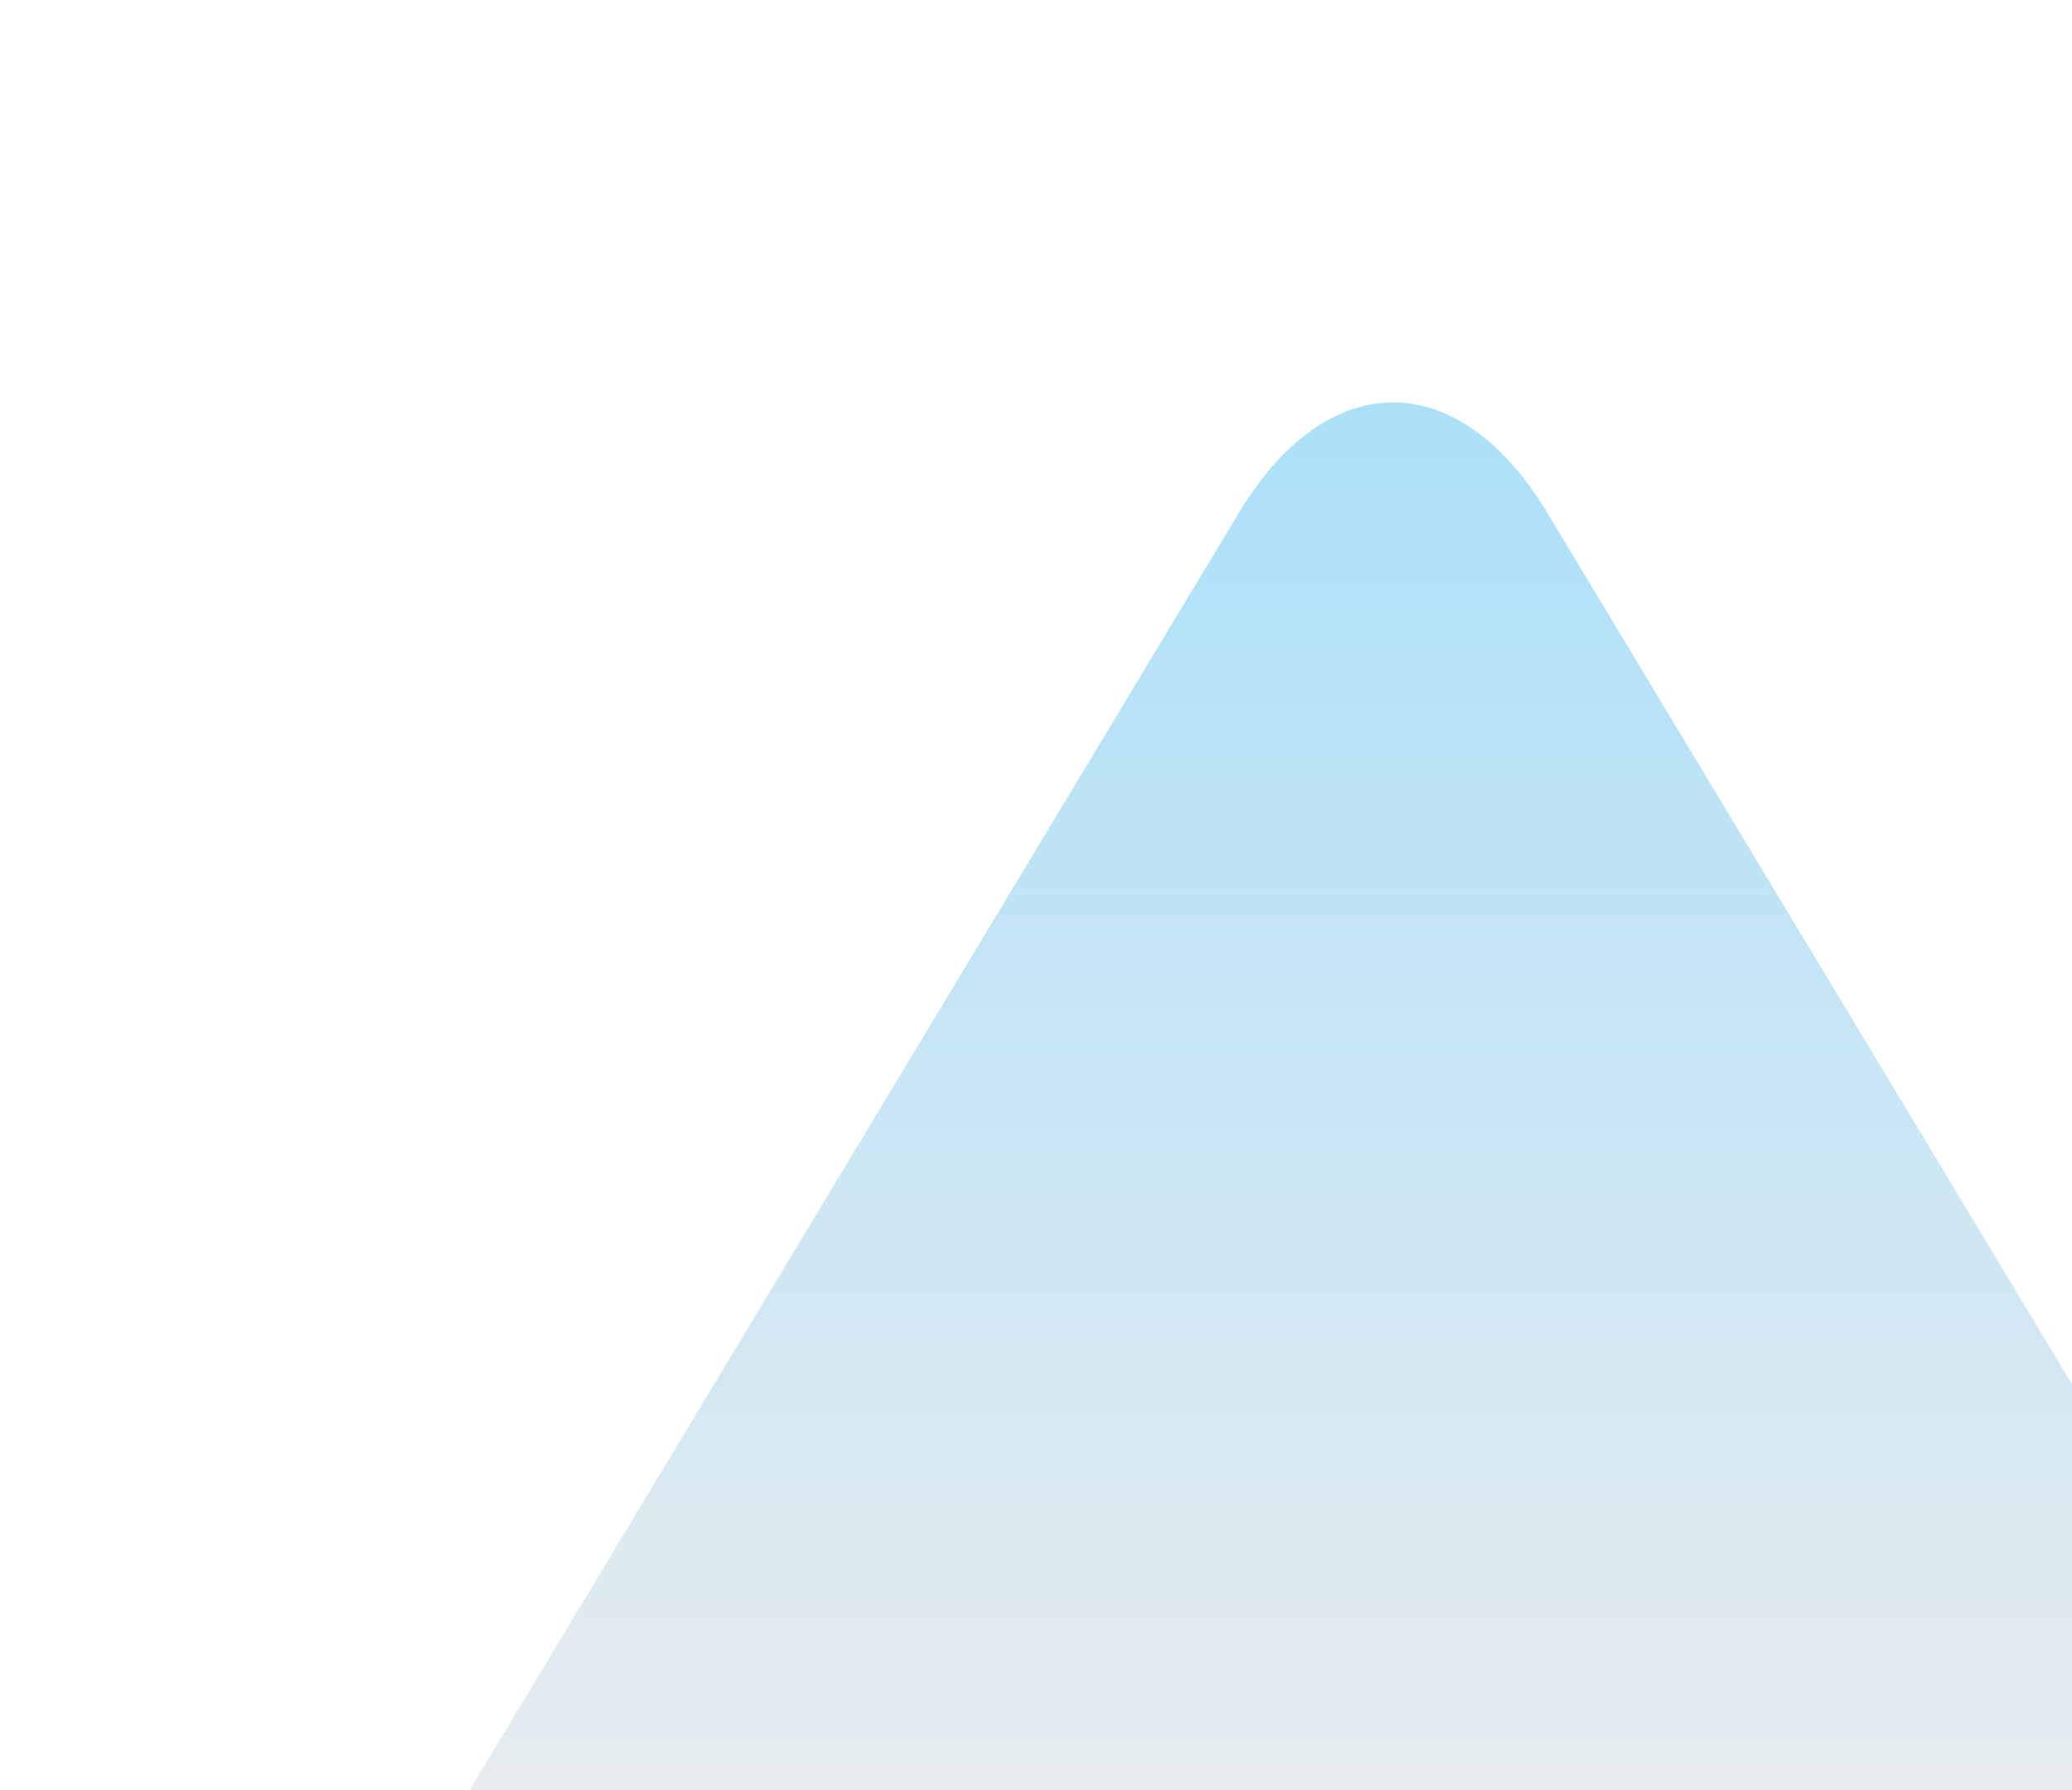 <svg width="824" height="712" viewBox="0 0 824 712" fill="none" xmlns="http://www.w3.org/2000/svg"><g filter="url(#filter0_f_38_1809)"><path d="M492.684 203.935C527.909 145.436 580.091 145.436 615.317 203.935L924.331 717.119C971.361 795.218 942.655 943.757 880.532 943.757H227.467C165.345 943.757 136.641 795.218 183.67 717.119L492.684 203.935Z" fill="url(#paint0_linear_38_1809)"/></g><defs><filter id="filter0_f_38_1809" x="-6" y="-6" width="1120" height="1120" filterUnits="userSpaceOnUse" color-interpolation-filters="sRGB"><feFlood flood-opacity="0" result="BackgroundImageFix"/><feBlend mode="normal" in="SourceGraphic" in2="BackgroundImageFix" result="shape"/><feGaussianBlur stdDeviation="80" result="effect1_foregroundBlur_38_1809"/></filter><linearGradient id="paint0_linear_38_1809" x1="947.702" y1="943.758" x2="947.702" y2="160.061" gradientUnits="userSpaceOnUse"><stop stop-color="#FFF1EB"/><stop offset="1" stop-color="#ACE0F9"/></linearGradient></defs></svg>